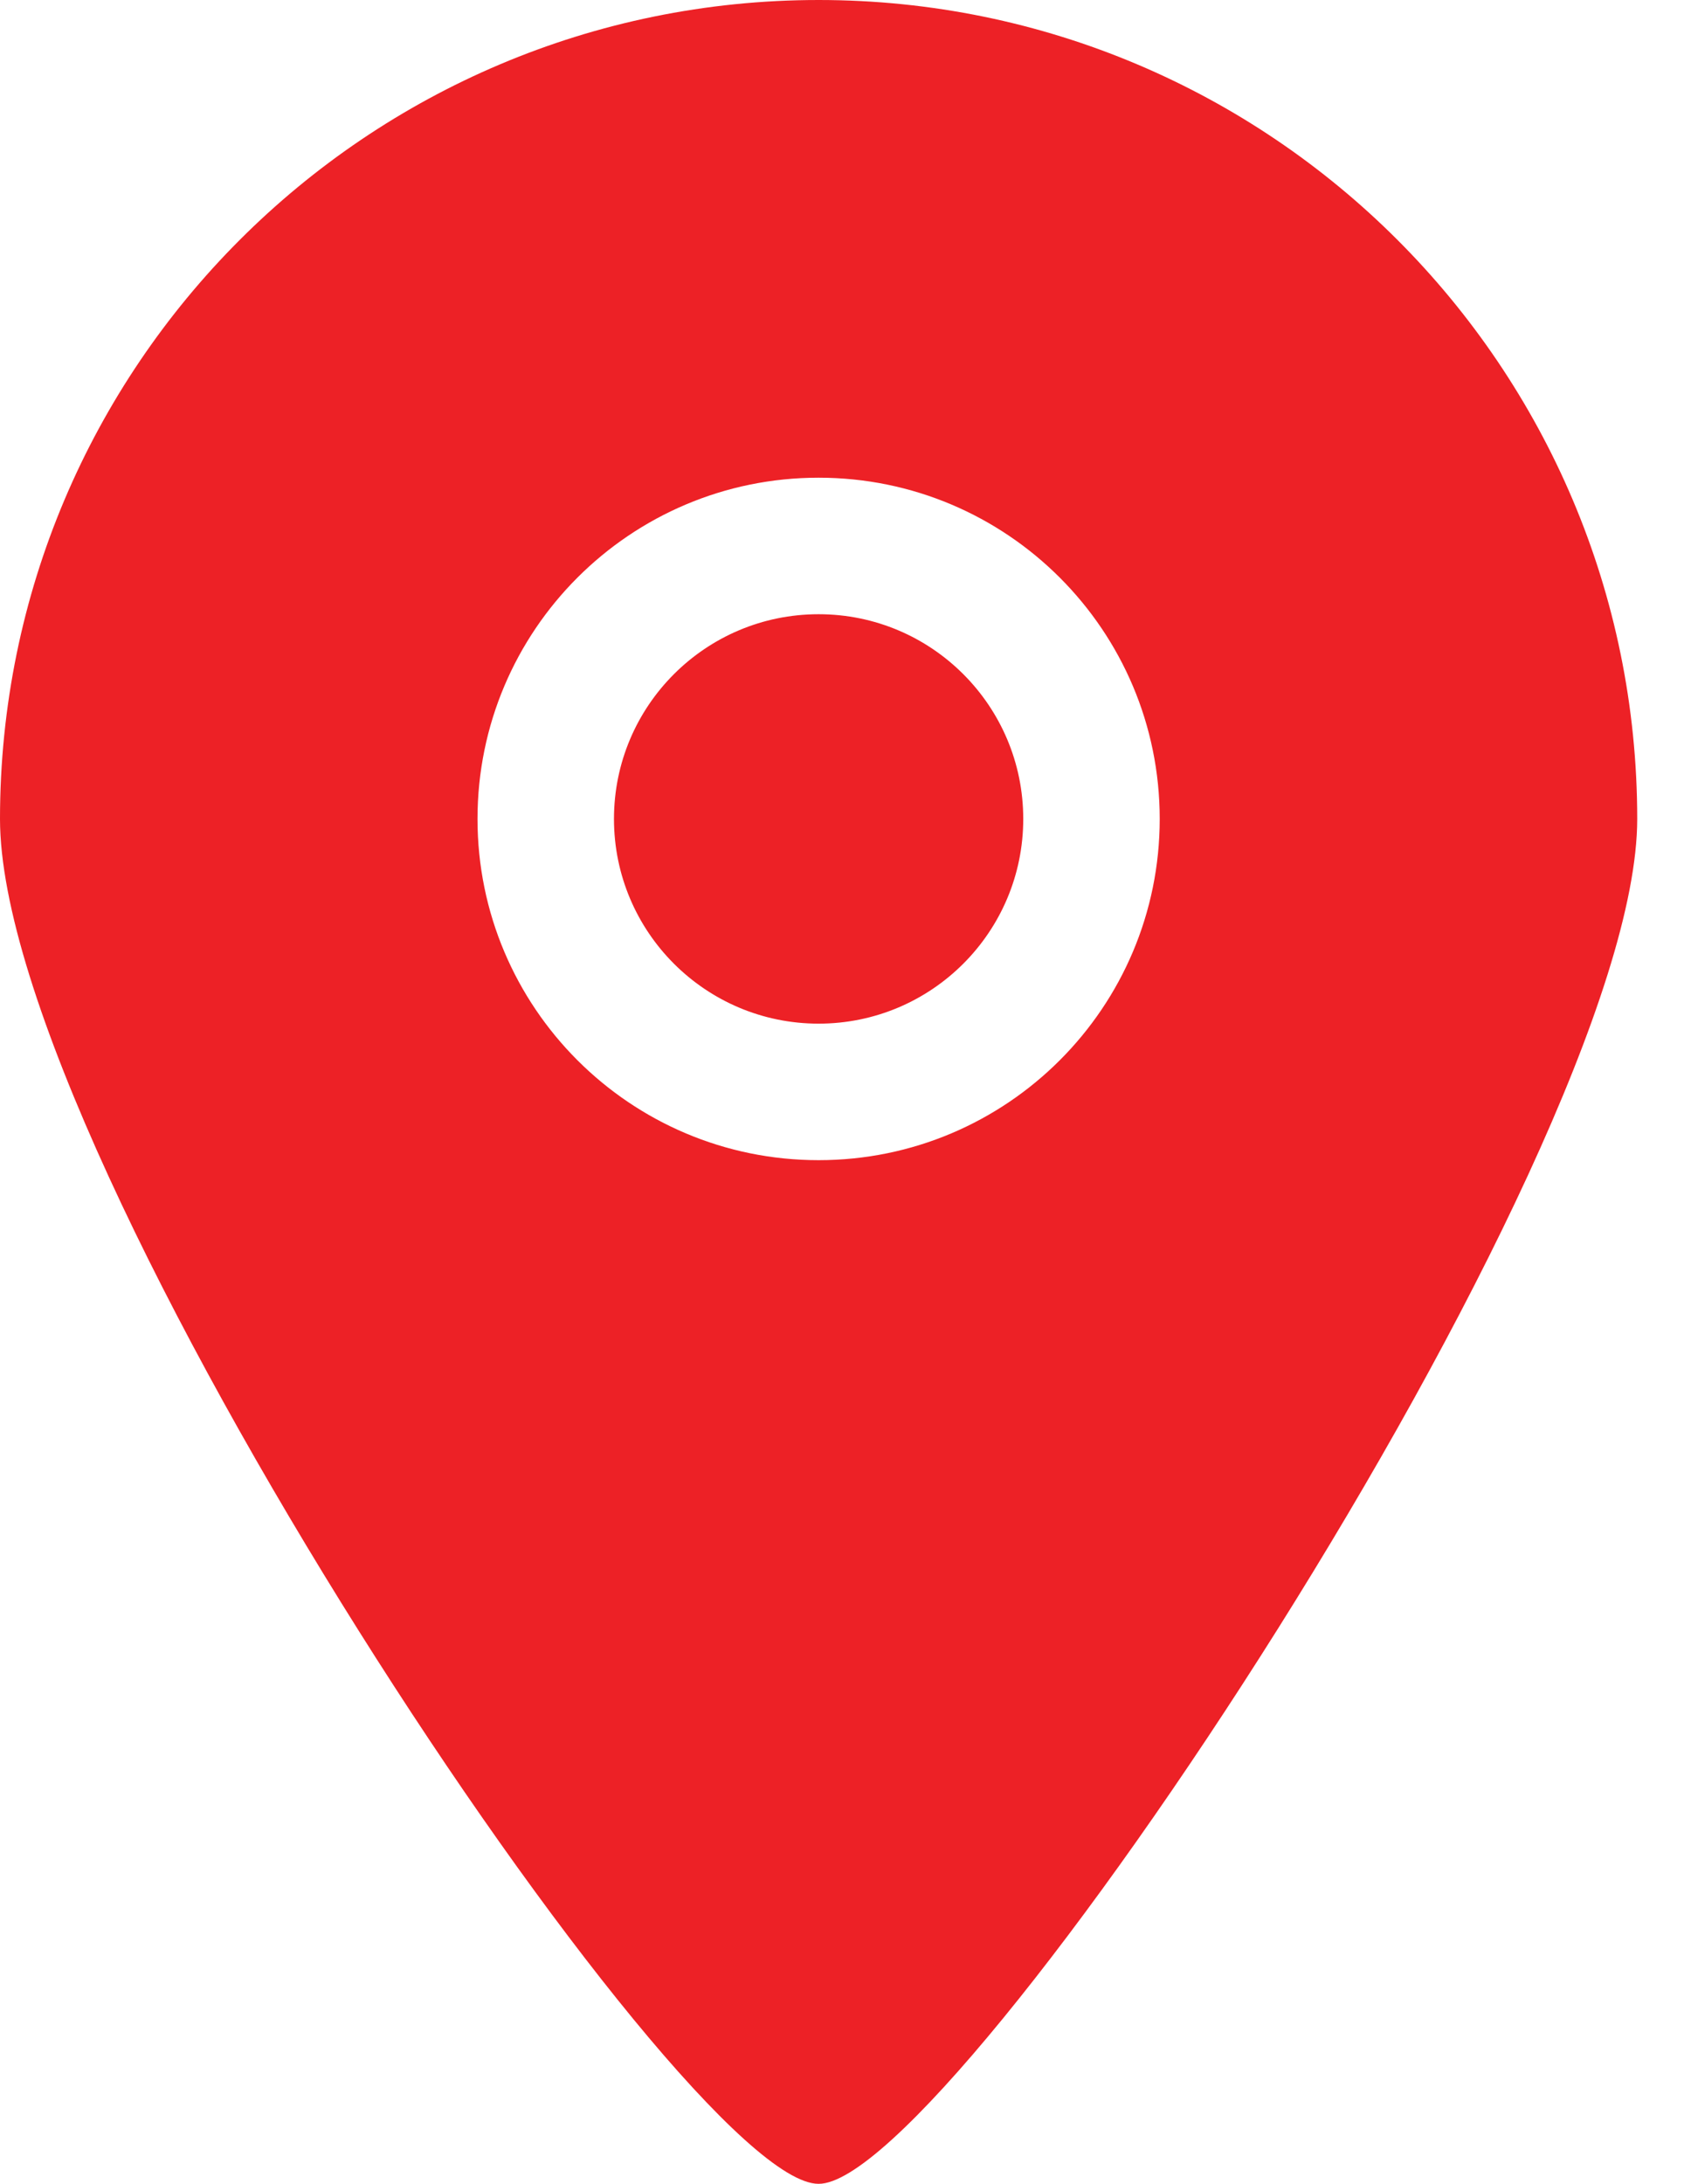 <svg width="27" height="35" viewBox="0 0 27 35" fill="none" xmlns="http://www.w3.org/2000/svg">
<path fill-rule="evenodd" clip-rule="evenodd" d="M13.125 9.844C11.313 9.844 9.844 11.313 9.844 13.125C9.844 14.937 11.313 16.406 13.125 16.406C14.937 16.406 16.406 14.937 16.406 13.125C16.406 11.313 14.937 9.844 13.125 9.844ZM13.125 18.594C10.105 18.594 7.656 16.146 7.656 13.125C7.656 10.104 10.105 7.656 13.125 7.656C16.145 7.656 18.594 10.104 18.594 13.125C18.594 16.146 16.145 18.594 13.125 18.594ZM13.125 0C5.877 0 0 5.877 0 13.125C0 18.613 10.943 35.012 13.125 35C15.273 35.012 26.25 18.539 26.25 13.125C26.25 5.877 20.373 0 13.125 0Z" 
fill="#ed2126"/>
</svg>
